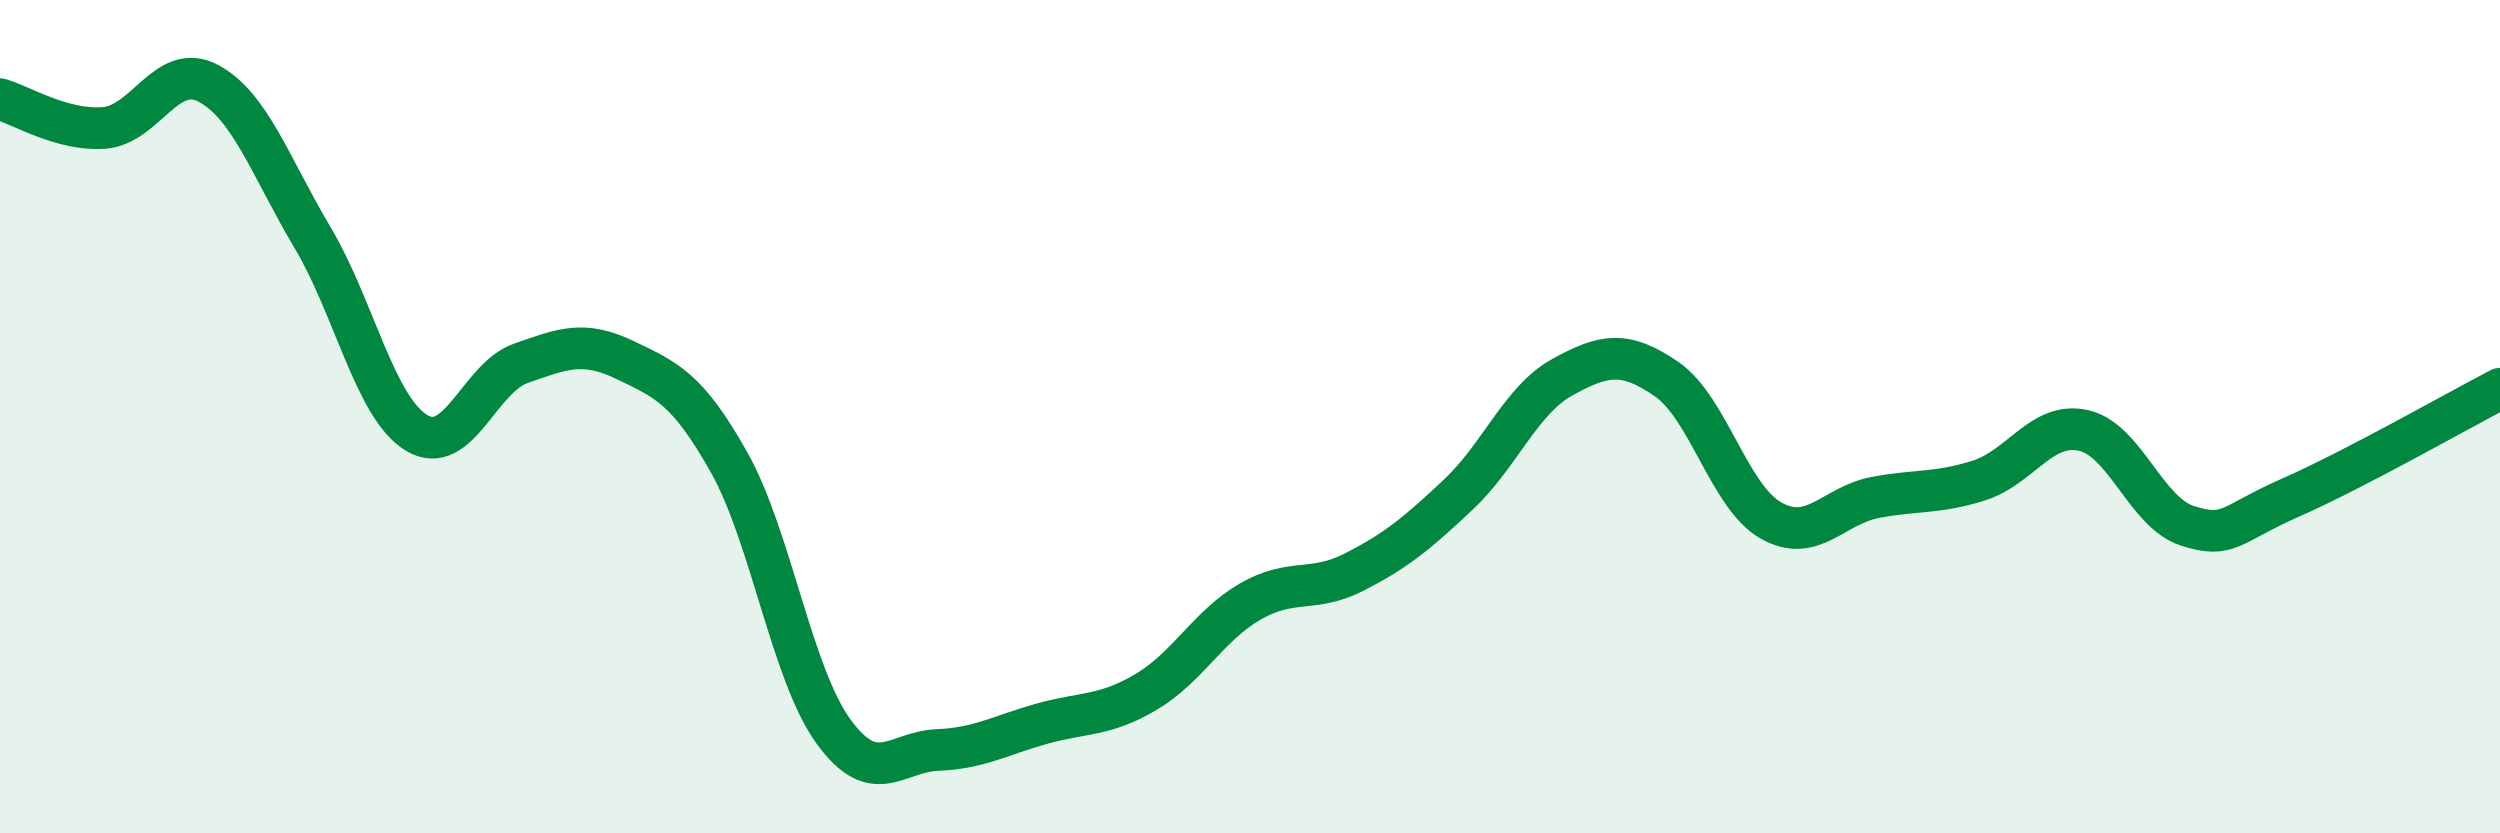 
    <svg width="60" height="20" viewBox="0 0 60 20" xmlns="http://www.w3.org/2000/svg">
      <path
        d="M 0,2.38 C 0.5,2.52 1.5,3.15 2.5,3.07 C 3.5,2.99 4,1.47 5,2 C 6,2.53 6.5,4.02 7.5,5.7 C 8.5,7.38 9,9.79 10,10.39 C 11,10.99 11.5,9.07 12.5,8.72 C 13.5,8.37 14,8.16 15,8.64 C 16,9.12 16.5,9.32 17.5,11.1 C 18.5,12.88 19,16.17 20,17.55 C 21,18.93 21.5,18.04 22.5,18 C 23.5,17.96 24,17.65 25,17.37 C 26,17.09 26.5,17.2 27.5,16.61 C 28.5,16.02 29,15.02 30,14.44 C 31,13.86 31.5,14.24 32.5,13.73 C 33.5,13.22 34,12.81 35,11.87 C 36,10.93 36.5,9.6 37.5,9.05 C 38.5,8.5 39,8.41 40,9.1 C 41,9.79 41.5,11.92 42.5,12.49 C 43.5,13.06 44,12.13 45,11.94 C 46,11.75 46.5,11.85 47.5,11.53 C 48.5,11.21 49,10.11 50,10.33 C 51,10.55 51.5,12.3 52.5,12.62 C 53.5,12.94 53.5,12.59 55,11.93 C 56.5,11.27 59,9.85 60,9.33L60 20L0 20Z"
        fill="#008740"
        opacity="0.1"
        stroke-linecap="round"
        stroke-linejoin="round"
      />
      <path
        d="M 0,2.38 C 0.5,2.52 1.5,3.15 2.5,3.07 C 3.5,2.99 4,1.47 5,2 C 6,2.53 6.5,4.02 7.5,5.7 C 8.5,7.38 9,9.79 10,10.39 C 11,10.99 11.5,9.07 12.5,8.72 C 13.5,8.37 14,8.16 15,8.64 C 16,9.12 16.5,9.32 17.5,11.1 C 18.5,12.88 19,16.17 20,17.55 C 21,18.93 21.5,18.04 22.5,18 C 23.5,17.96 24,17.65 25,17.37 C 26,17.09 26.5,17.2 27.5,16.61 C 28.5,16.02 29,15.02 30,14.44 C 31,13.86 31.5,14.24 32.5,13.73 C 33.5,13.22 34,12.81 35,11.87 C 36,10.93 36.5,9.6 37.5,9.05 C 38.5,8.5 39,8.41 40,9.1 C 41,9.79 41.5,11.92 42.5,12.49 C 43.5,13.06 44,12.13 45,11.94 C 46,11.75 46.5,11.85 47.5,11.53 C 48.5,11.21 49,10.11 50,10.33 C 51,10.55 51.5,12.3 52.5,12.62 C 53.5,12.94 53.5,12.59 55,11.93 C 56.5,11.27 59,9.85 60,9.33"
        stroke="#008740"
        stroke-width="1"
        fill="none"
        stroke-linecap="round"
        stroke-linejoin="round"
      />
    </svg>
  